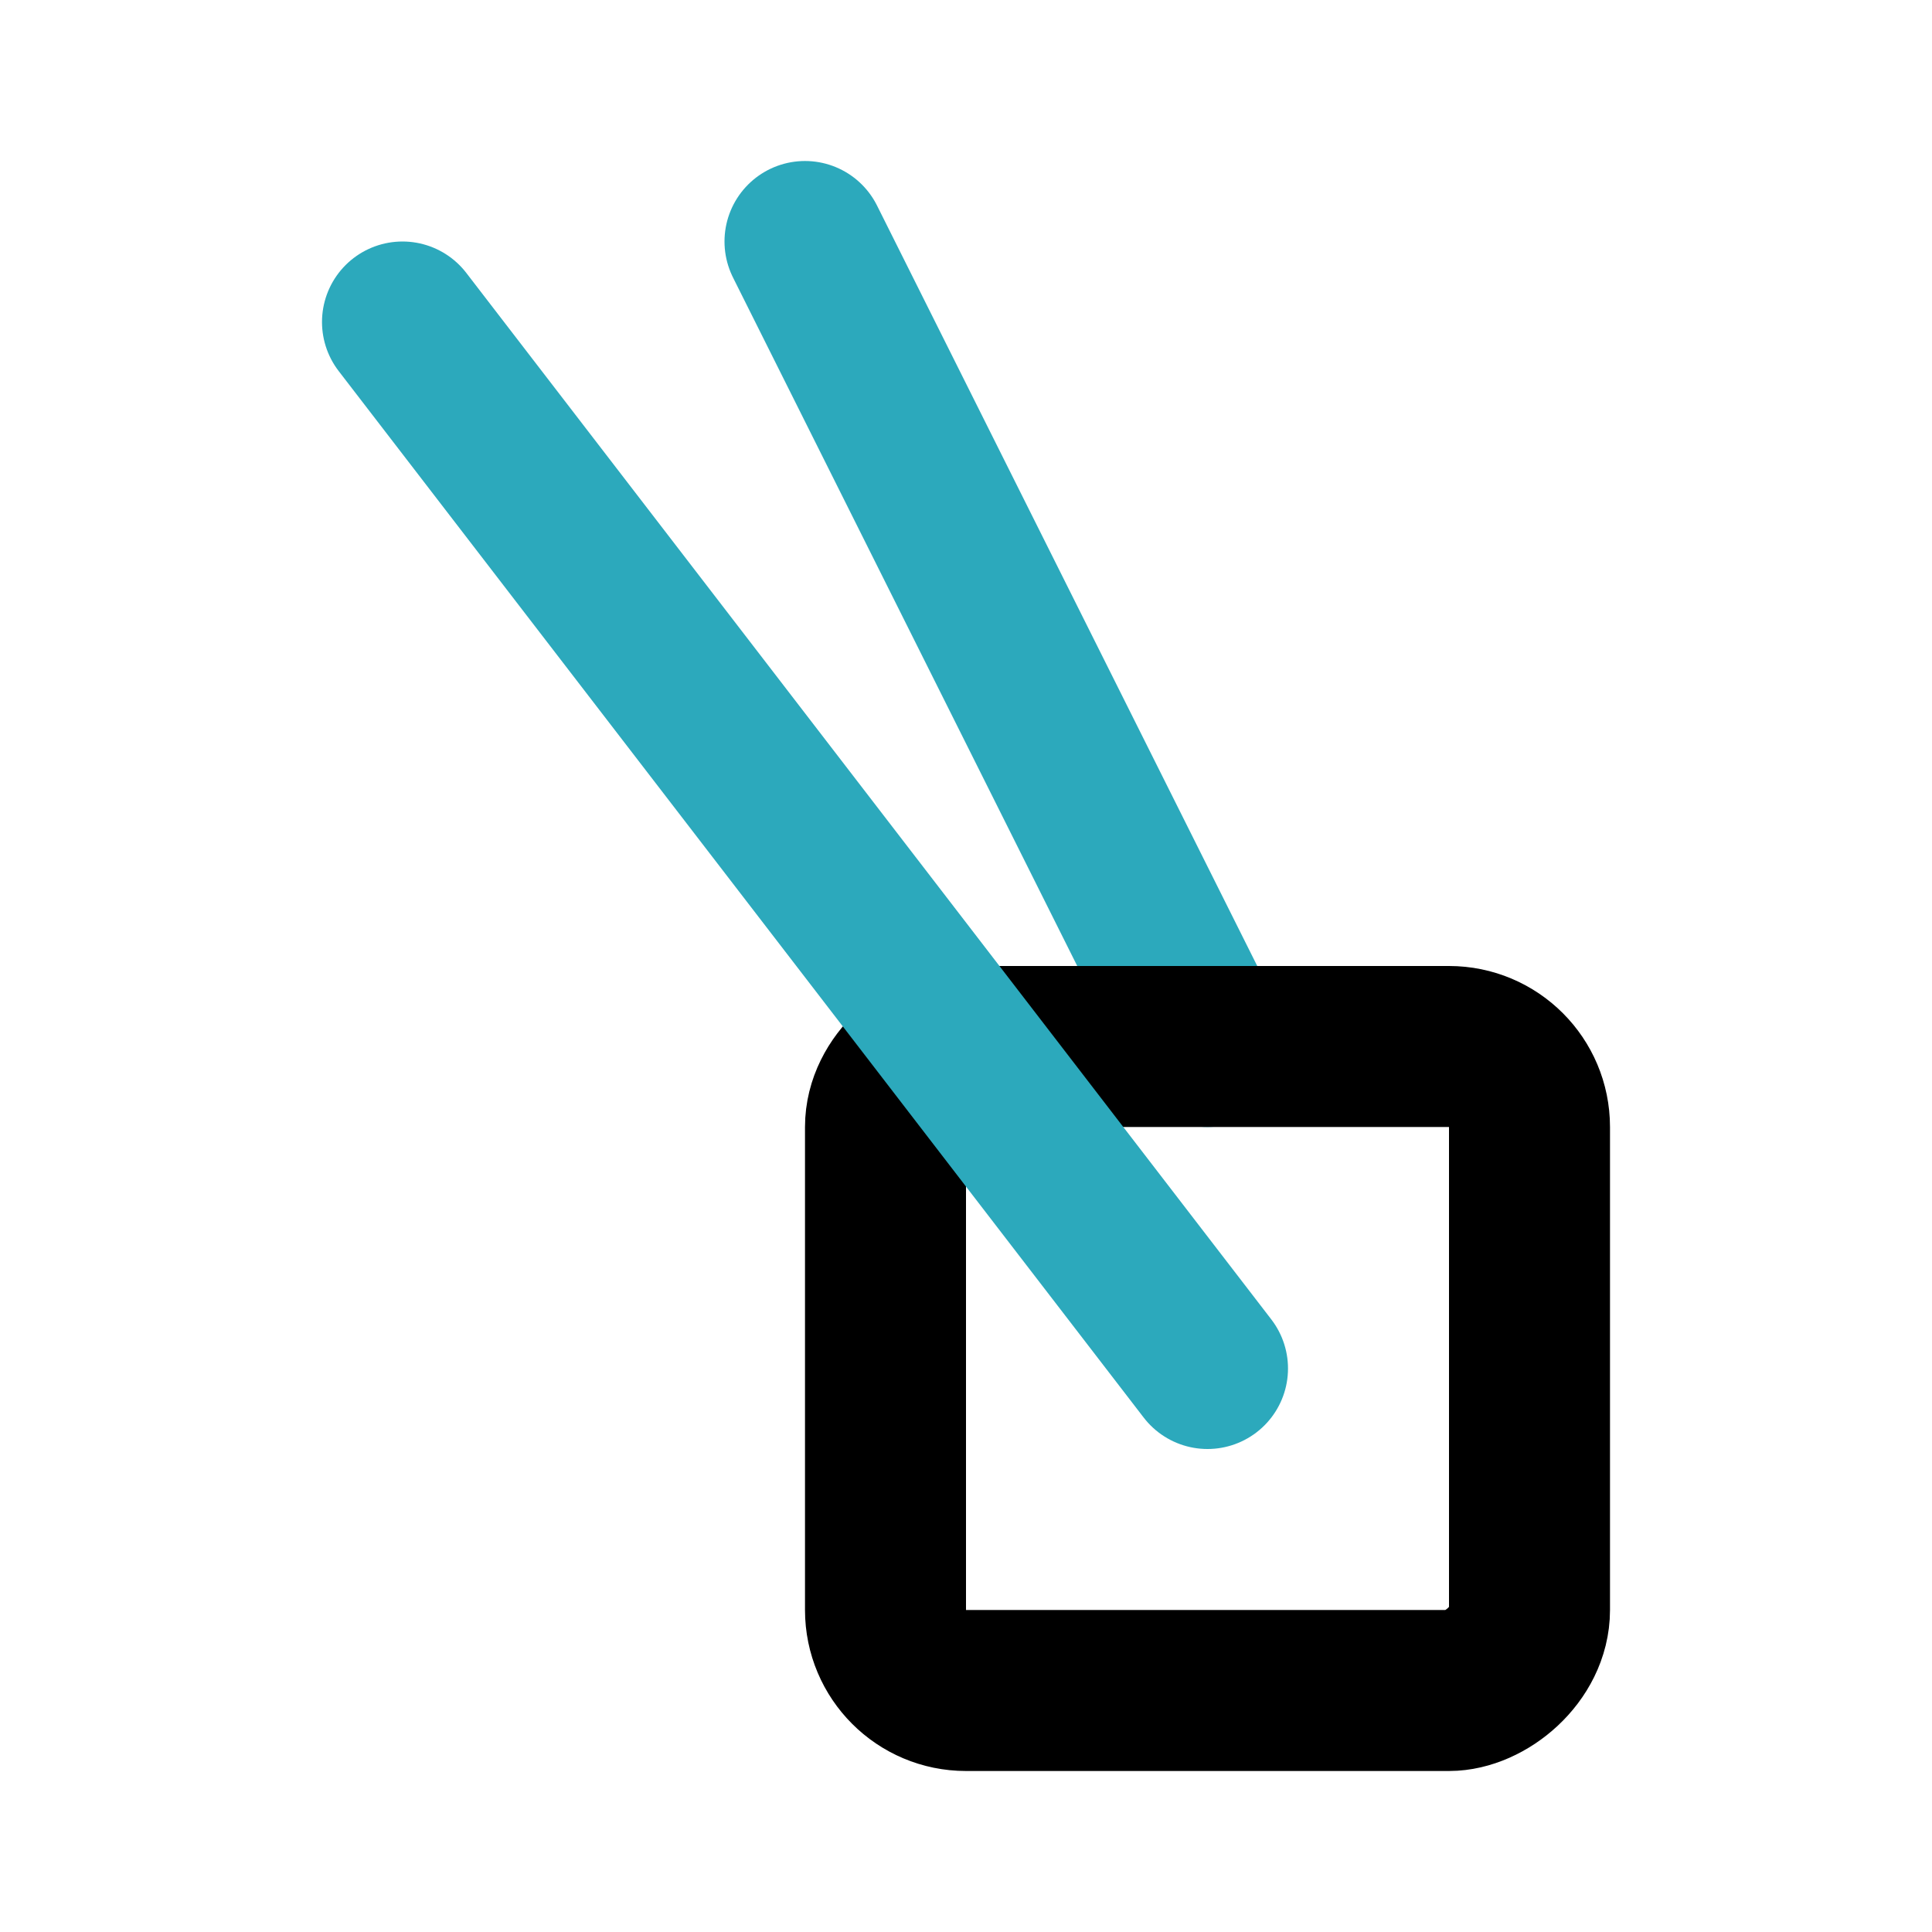 <?xml version="1.0" encoding="utf-8"?>
<!-- License: PD. Made by Mary Akveo: https://maryakveo.com/ -->
<svg fill="#000000" width="800px" height="800px" viewBox="0 0 24 24" id="sushi-4" data-name="Line Color" xmlns="http://www.w3.org/2000/svg" class="icon line-color"><line id="secondary" x1="15" y1="13" x2="10" y2="3" style="fill: none; stroke: rgb(44, 169, 188); stroke-linecap: round; stroke-linejoin: round; stroke-width: 2;"></line><rect id="primary" x="11" y="13" width="8" height="8" rx="1" transform="translate(32 2) rotate(90)" style="fill: none; stroke: rgb(0, 0, 0); stroke-linecap: round; stroke-linejoin: round; stroke-width: 2;"></rect><line id="secondary-2" data-name="secondary" x1="5" y1="4" x2="15" y2="17" style="fill: none; stroke: rgb(44, 169, 188); stroke-linecap: round; stroke-linejoin: round; stroke-width: 2;"></line></svg>